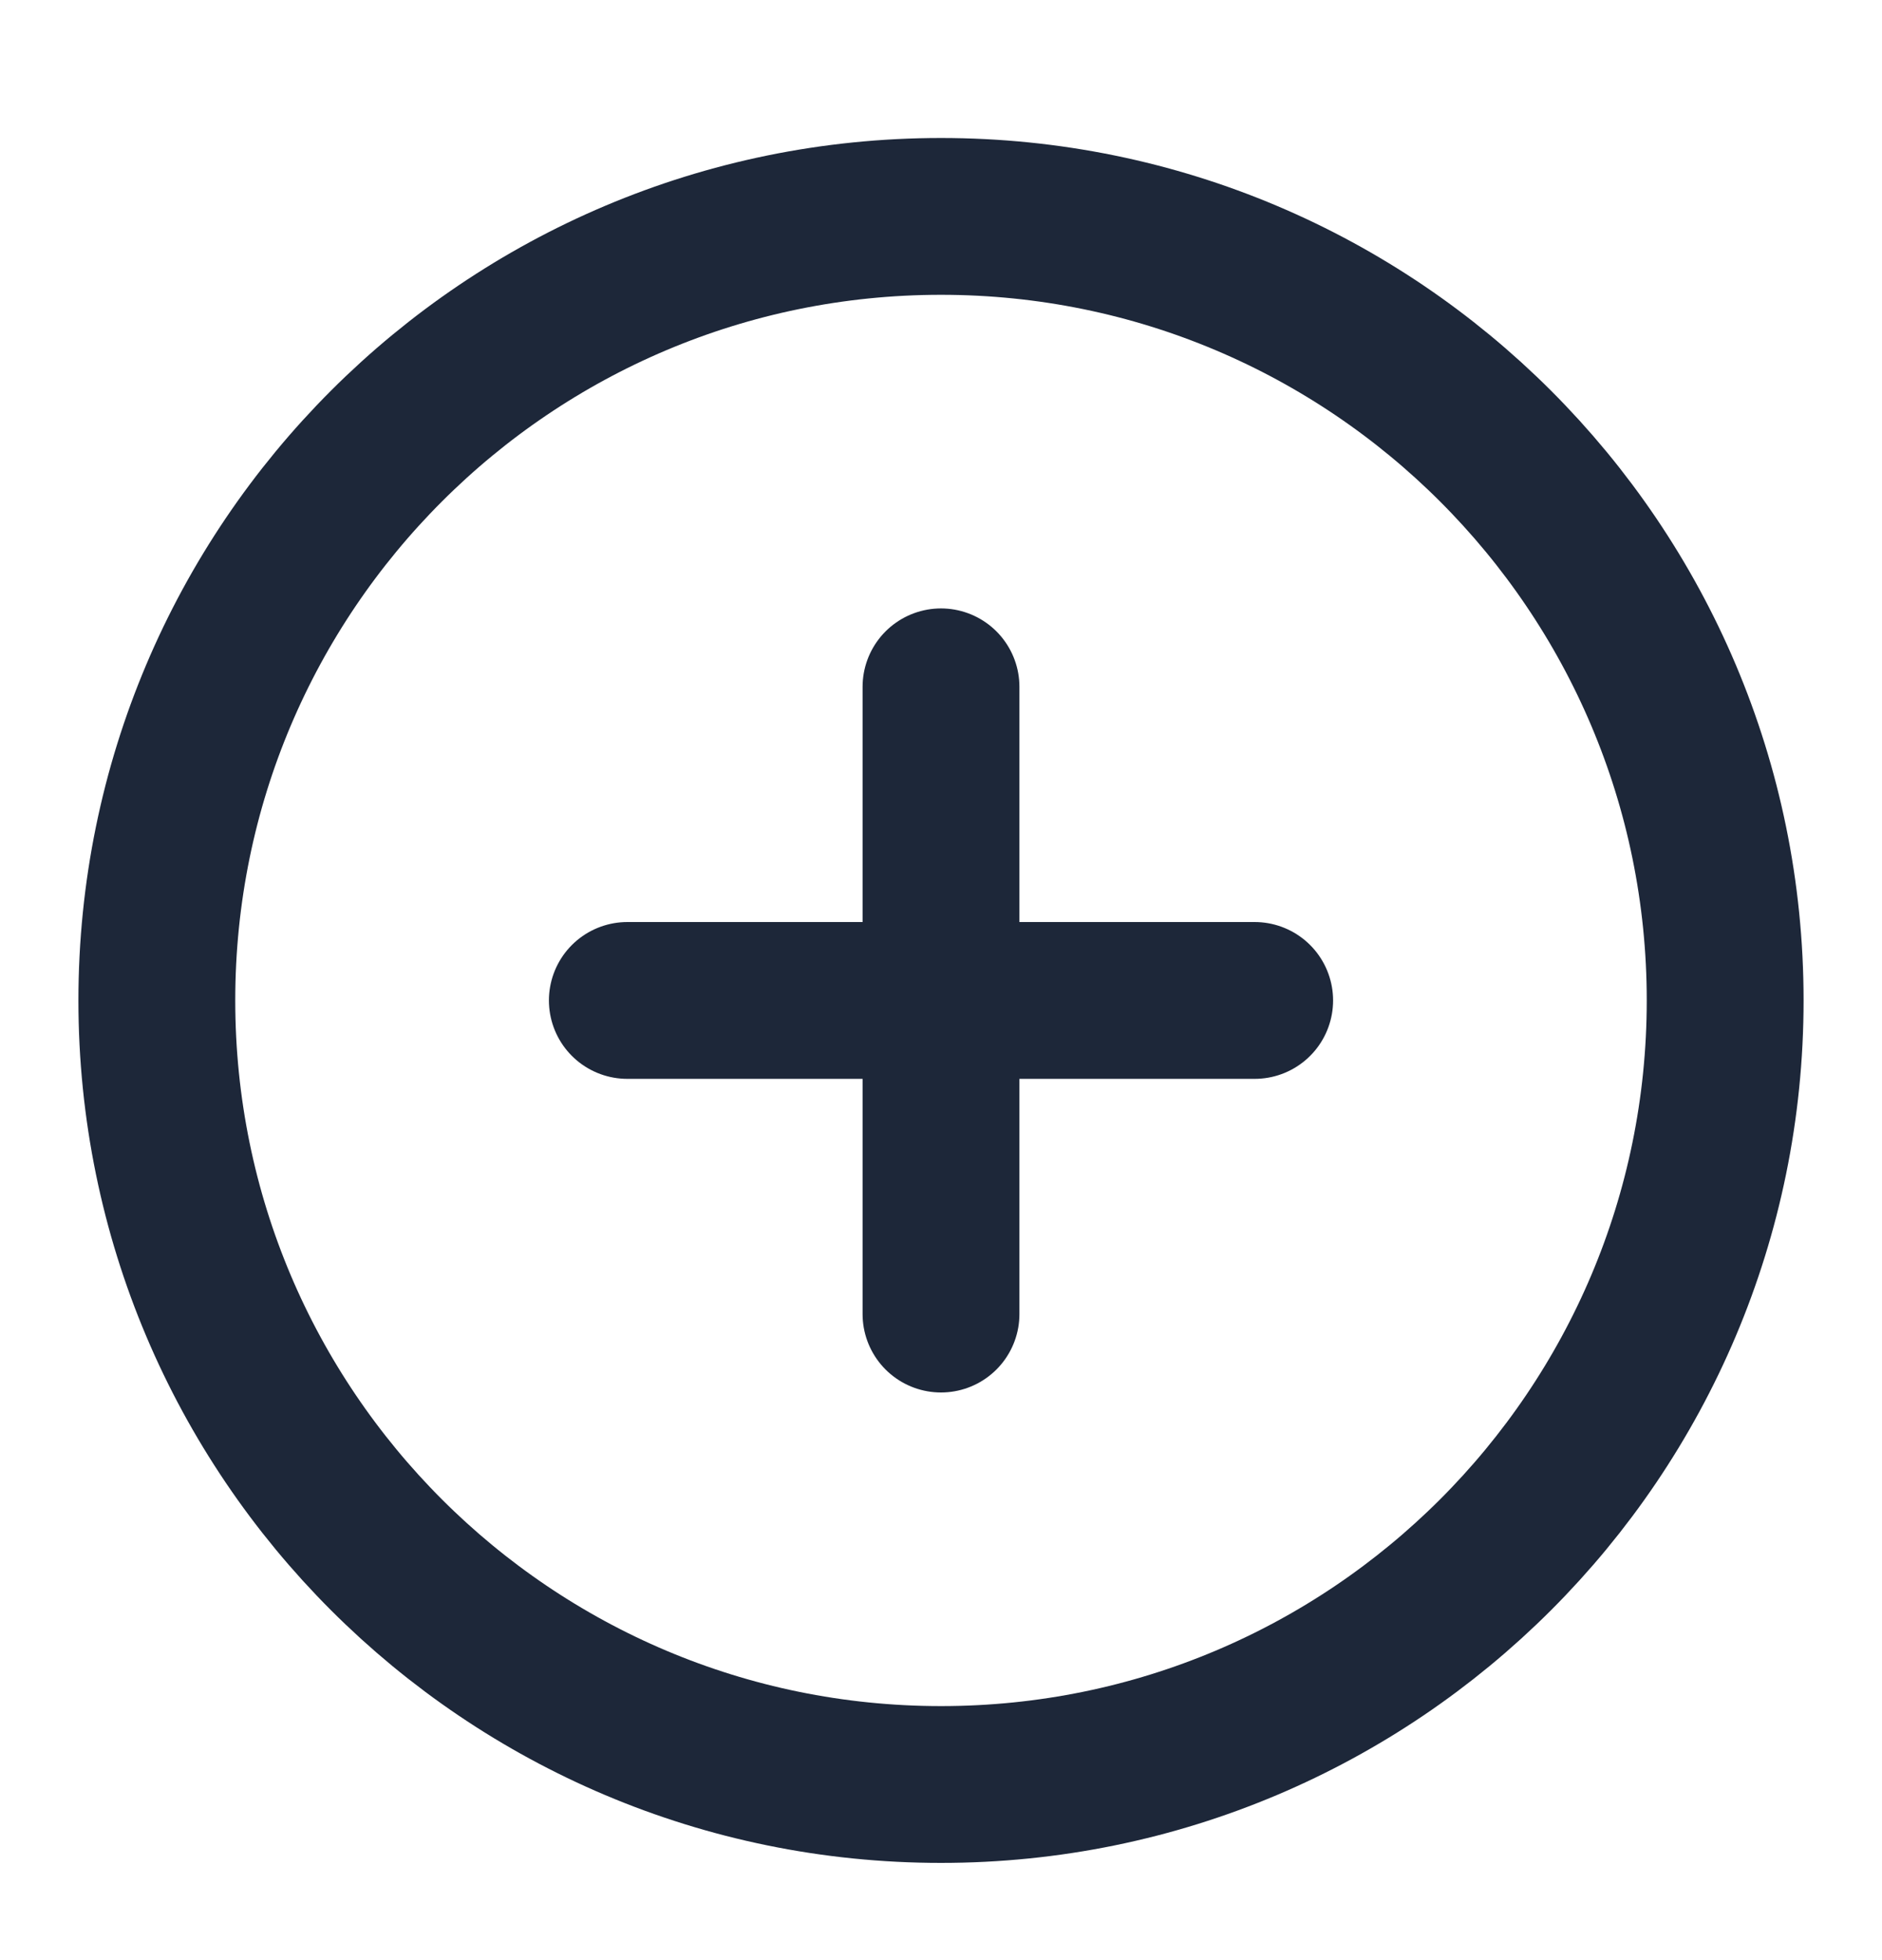 <svg width="24" height="25" viewBox="0 0 24 25" fill="none" xmlns="http://www.w3.org/2000/svg">
<path d="M12 8.76V16.76M8 12.76H16M22 12.76C22 18.283 17.523 22.76 12 22.76C6.477 22.76 2 18.283 2 12.76C2 7.237 6.477 2.76 12 2.76C17.523 2.76 22 7.237 22 12.76Z" stroke="#1D2739" stroke-width="2" stroke-linecap="round" stroke-linejoin="round"/>
</svg>
